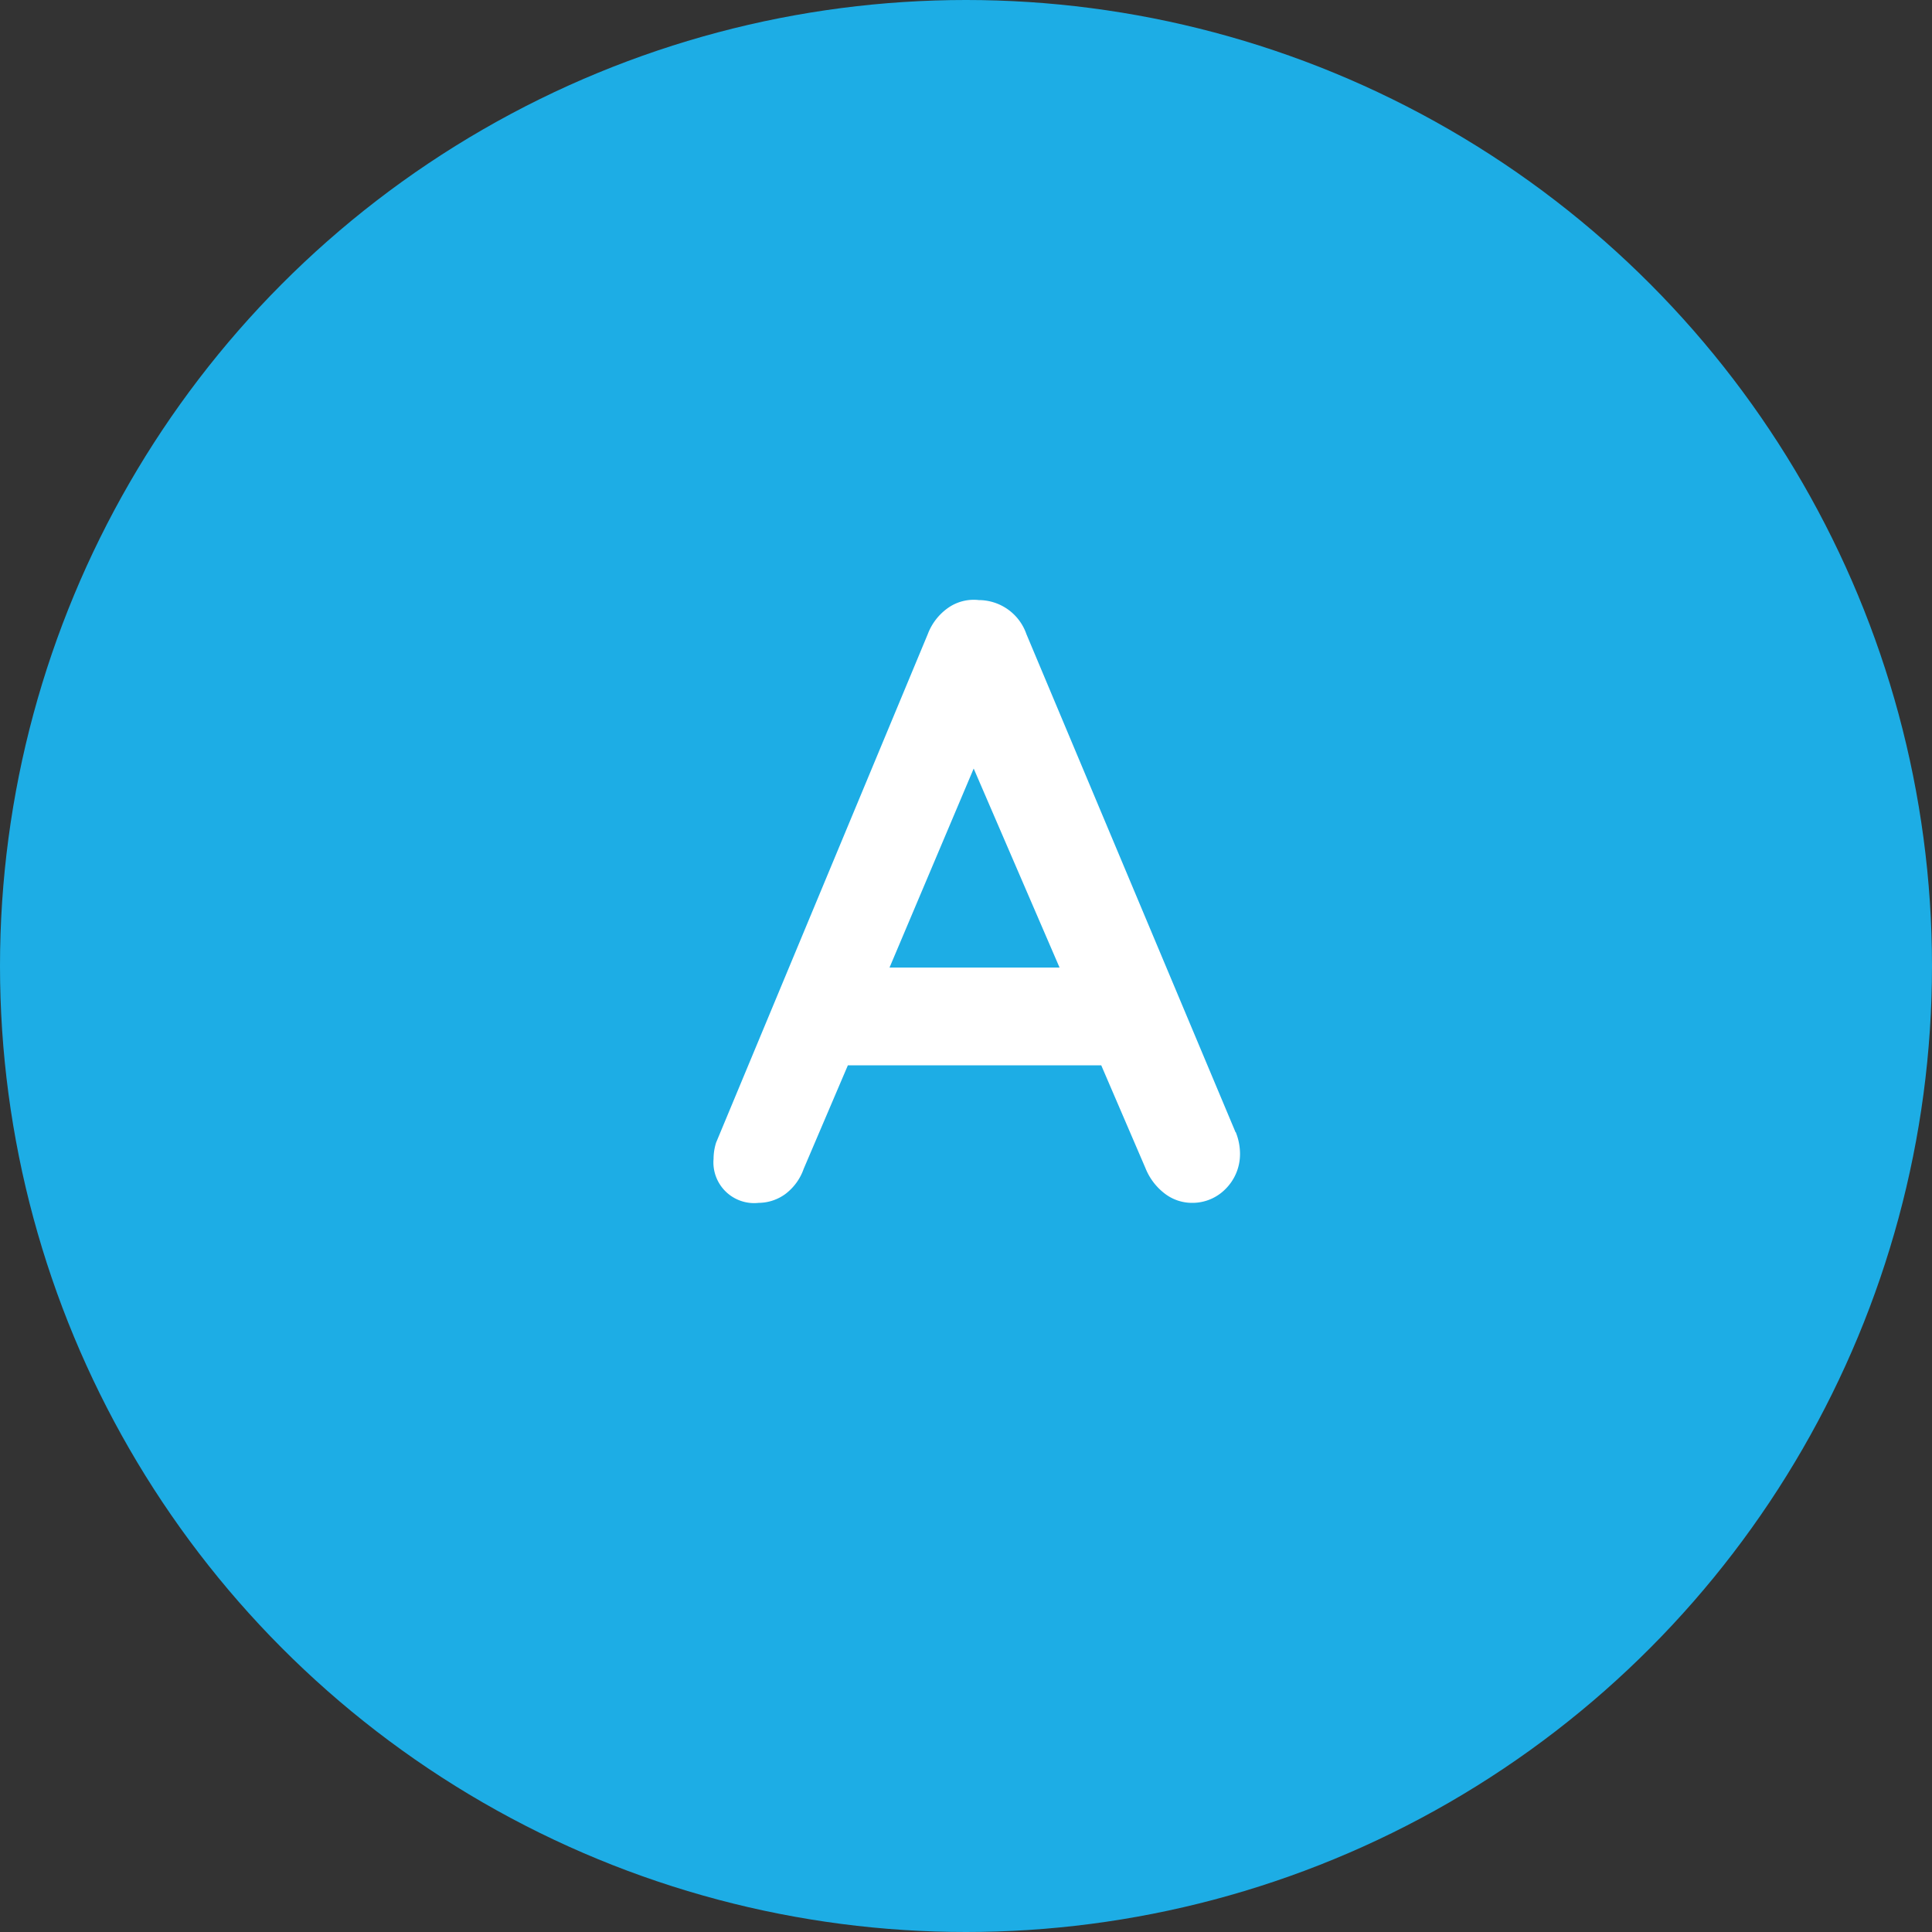 <svg id="qa_icon_a.svg" data-name="qa/icon_a.svg" xmlns="http://www.w3.org/2000/svg" width="50" height="50" viewBox="0 0 50 50">
  <rect x="0" y="0" width="50" height="50" fill="#333333" stroke="none"/>
  <defs>
    <style>
      .cls-1 {
        fill: #1dade5;
      }

      .cls-2 {
        fill: #fff;
        fill-rule: evenodd;
      }
    </style>
  </defs>
  <circle id="楕円形" class="cls-1" cx="25" cy="25" r="25"/>
  <path id="A" class="cls-2" d="M361.975,5932.3l-5.412-12.89a1.308,1.308,0,0,0-1.232-.88,1.155,1.155,0,0,0-.792.2,1.46,1.46,0,0,0-.528.68l-5.478,13.16a1.394,1.394,0,0,0-.066.42,1.054,1.054,0,0,0,1.166,1.14,1.185,1.185,0,0,0,.693-0.23,1.386,1.386,0,0,0,.473-0.65l1.144-2.68H358.5l1.144,2.66a1.551,1.551,0,0,0,.5.66,1.159,1.159,0,0,0,.715.24,1.2,1.2,0,0,0,.858-0.36,1.273,1.273,0,0,0,.374-0.94,1.5,1.5,0,0,0-.11-0.53h0Zm-6.776-9.41,2.222,5.15h-4.4Z" transform="translate(-330 -5903)"/>
</svg>

